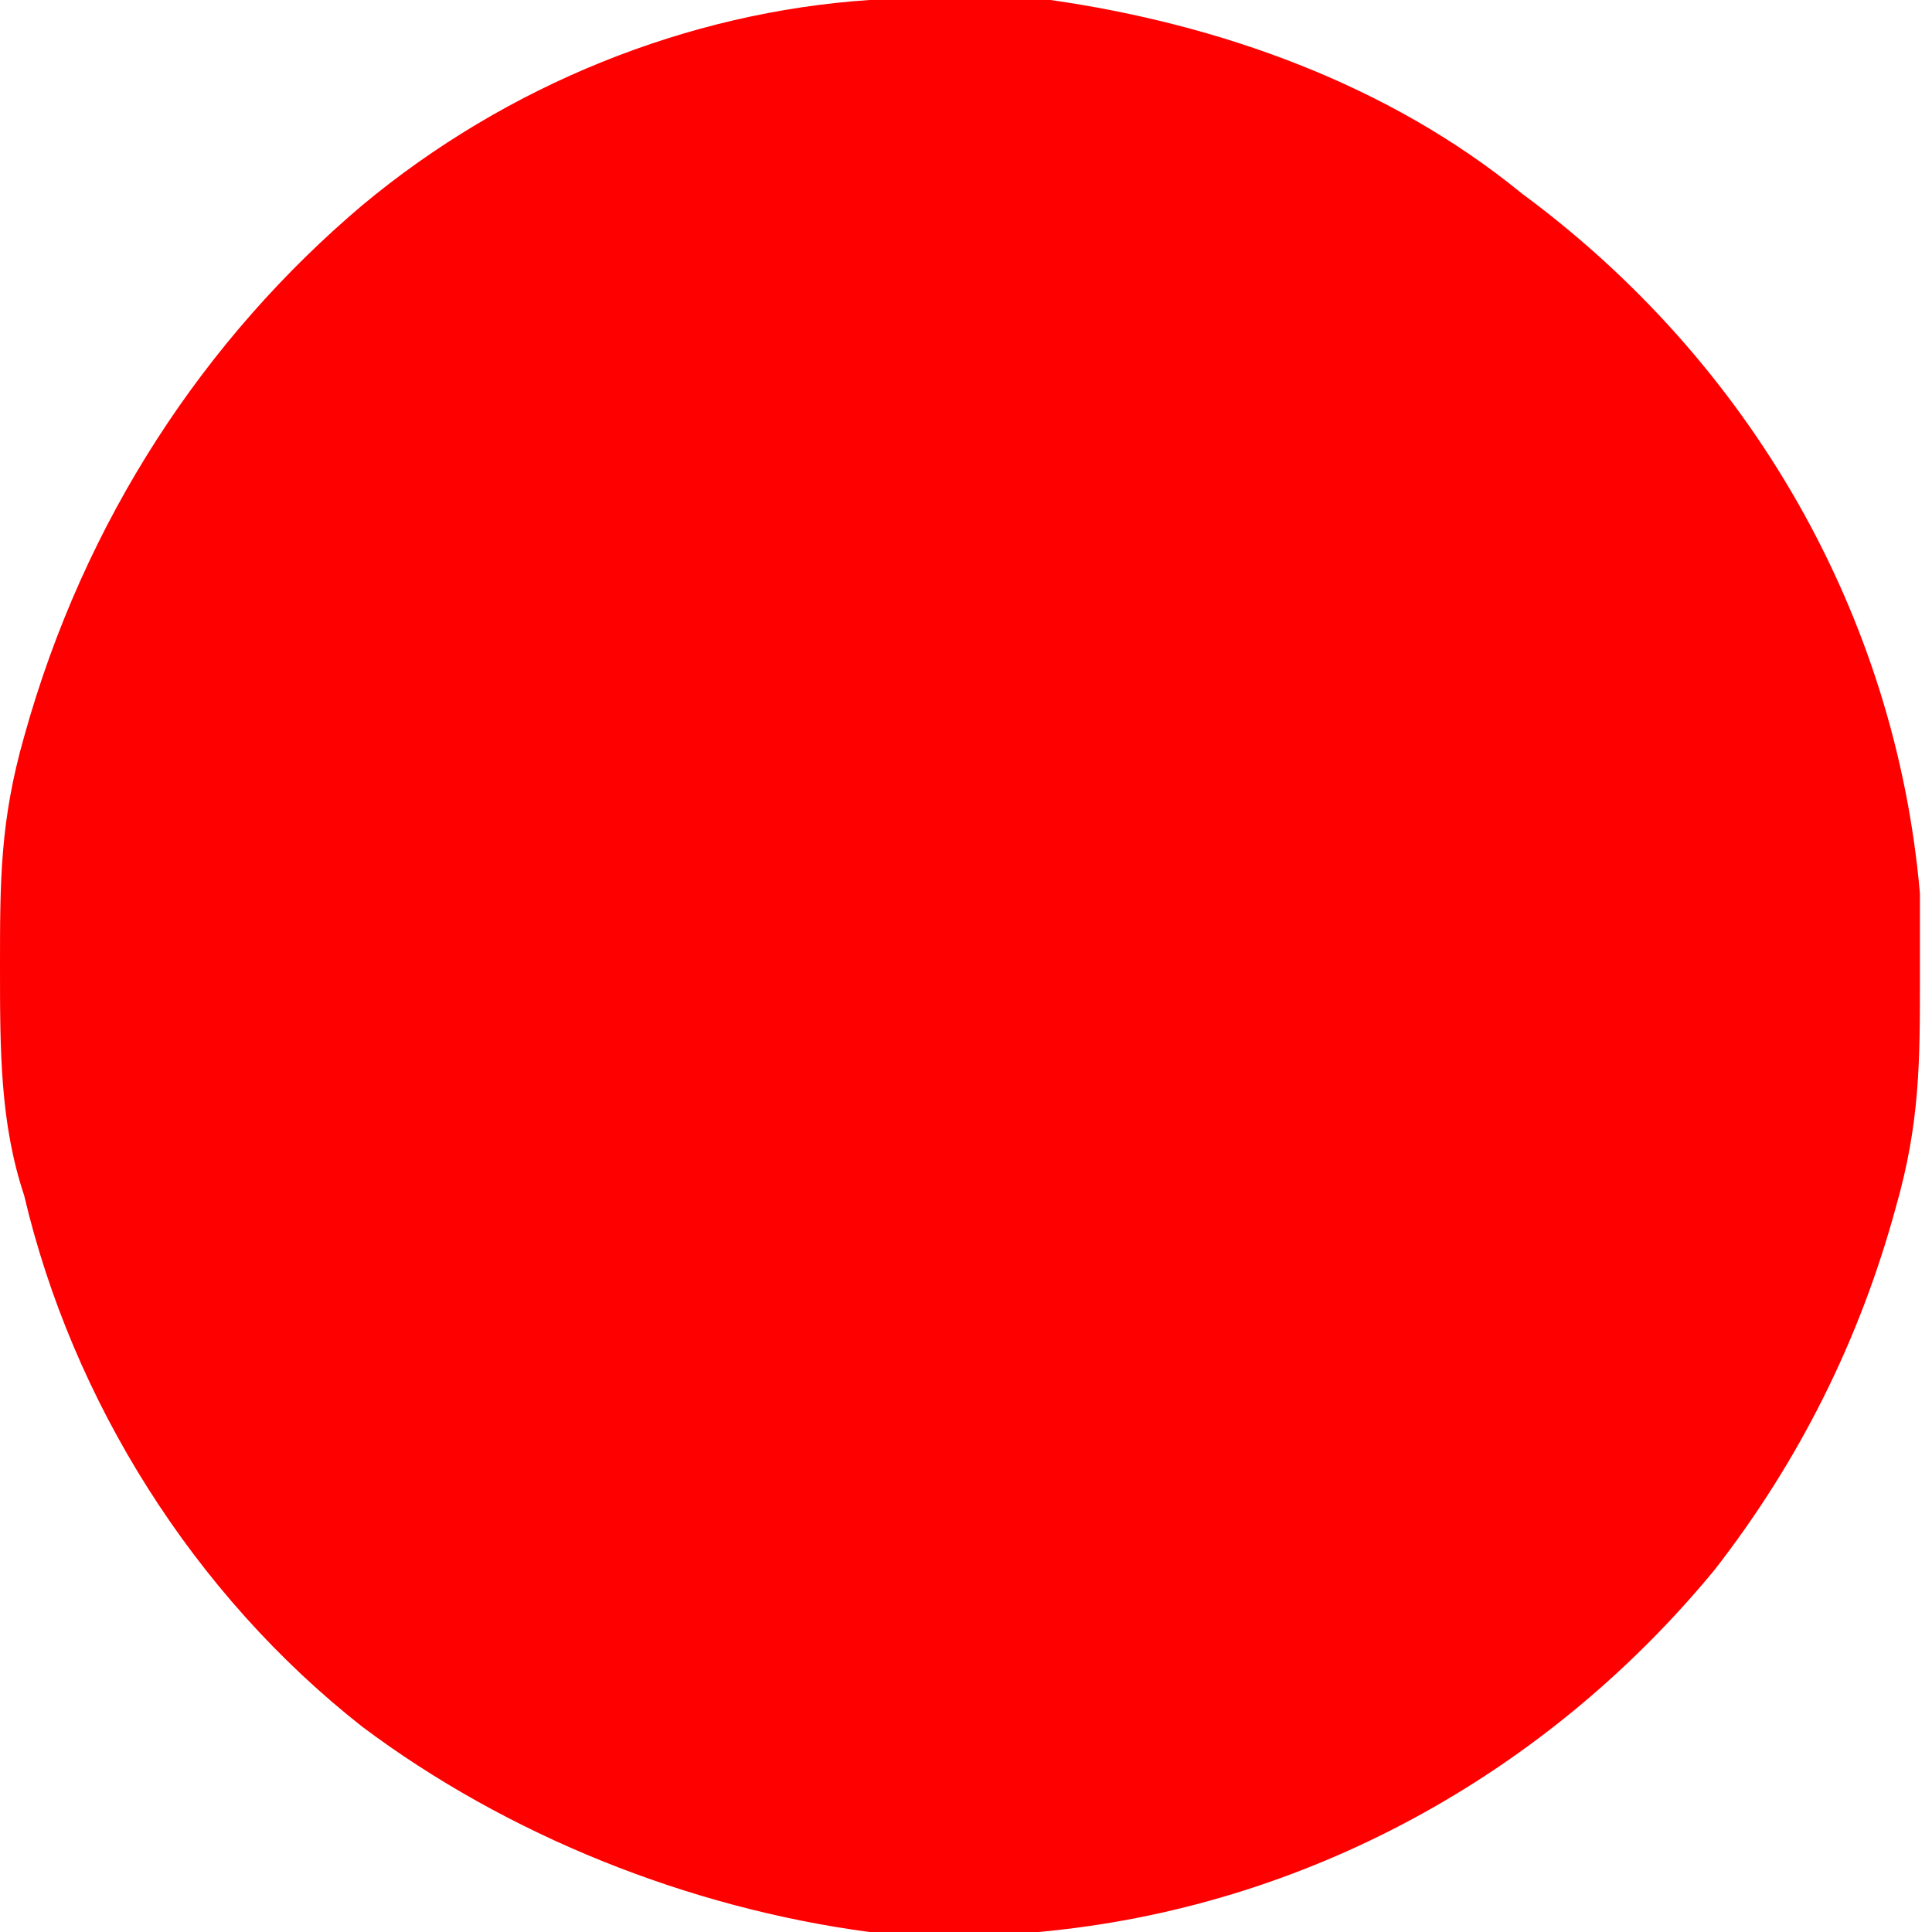 <?xml version="1.0" encoding="UTF-8"?>
<svg id="Layer_1" xmlns="http://www.w3.org/2000/svg" xmlns:xlink="http://www.w3.org/1999/xlink" version="1.1" viewBox="0 0 16 16">
  <!-- Generator: Adobe Illustrator 29.0.0, SVG Export Plug-In . SVG Version: 2.1.0 Build 186)  -->
  <defs>
    <style>
      .st0 {
        fill: none;
      }

      .st1 {
        fill: red;
      }

      .st2 {
        clip-path: url(#clippath);
      }
    </style>
    <clipPath id="clippath">
      <rect class="st0" y="0" width="16" height="16"/>
    </clipPath>
  </defs>
  <g class="st2">
    <path class="st1" d="M7.2,0c-1.5.1-3,.7-4.2,1.7C1.7,2.8.7,4.3.2,6.1c-.2.7-.2,1.2-.2,1.9s0,1.3.2,1.9c.4,1.7,1.4,3.3,2.8,4.4,1.2.9,2.7,1.5,4.2,1.7.3,0,1.1,0,1.4,0,2.2-.2,4.2-1.3,5.6-3,.7-.9,1.2-1.9,1.5-3,.2-.7.2-1.2.2-1.9s0-.6,0-.7c-.2-2.3-1.4-4.4-3.3-5.8C11.5.7,10.1.2,8.7,0c-.3,0-1.2,0-1.5,0Z"/>
  </g>
</svg>